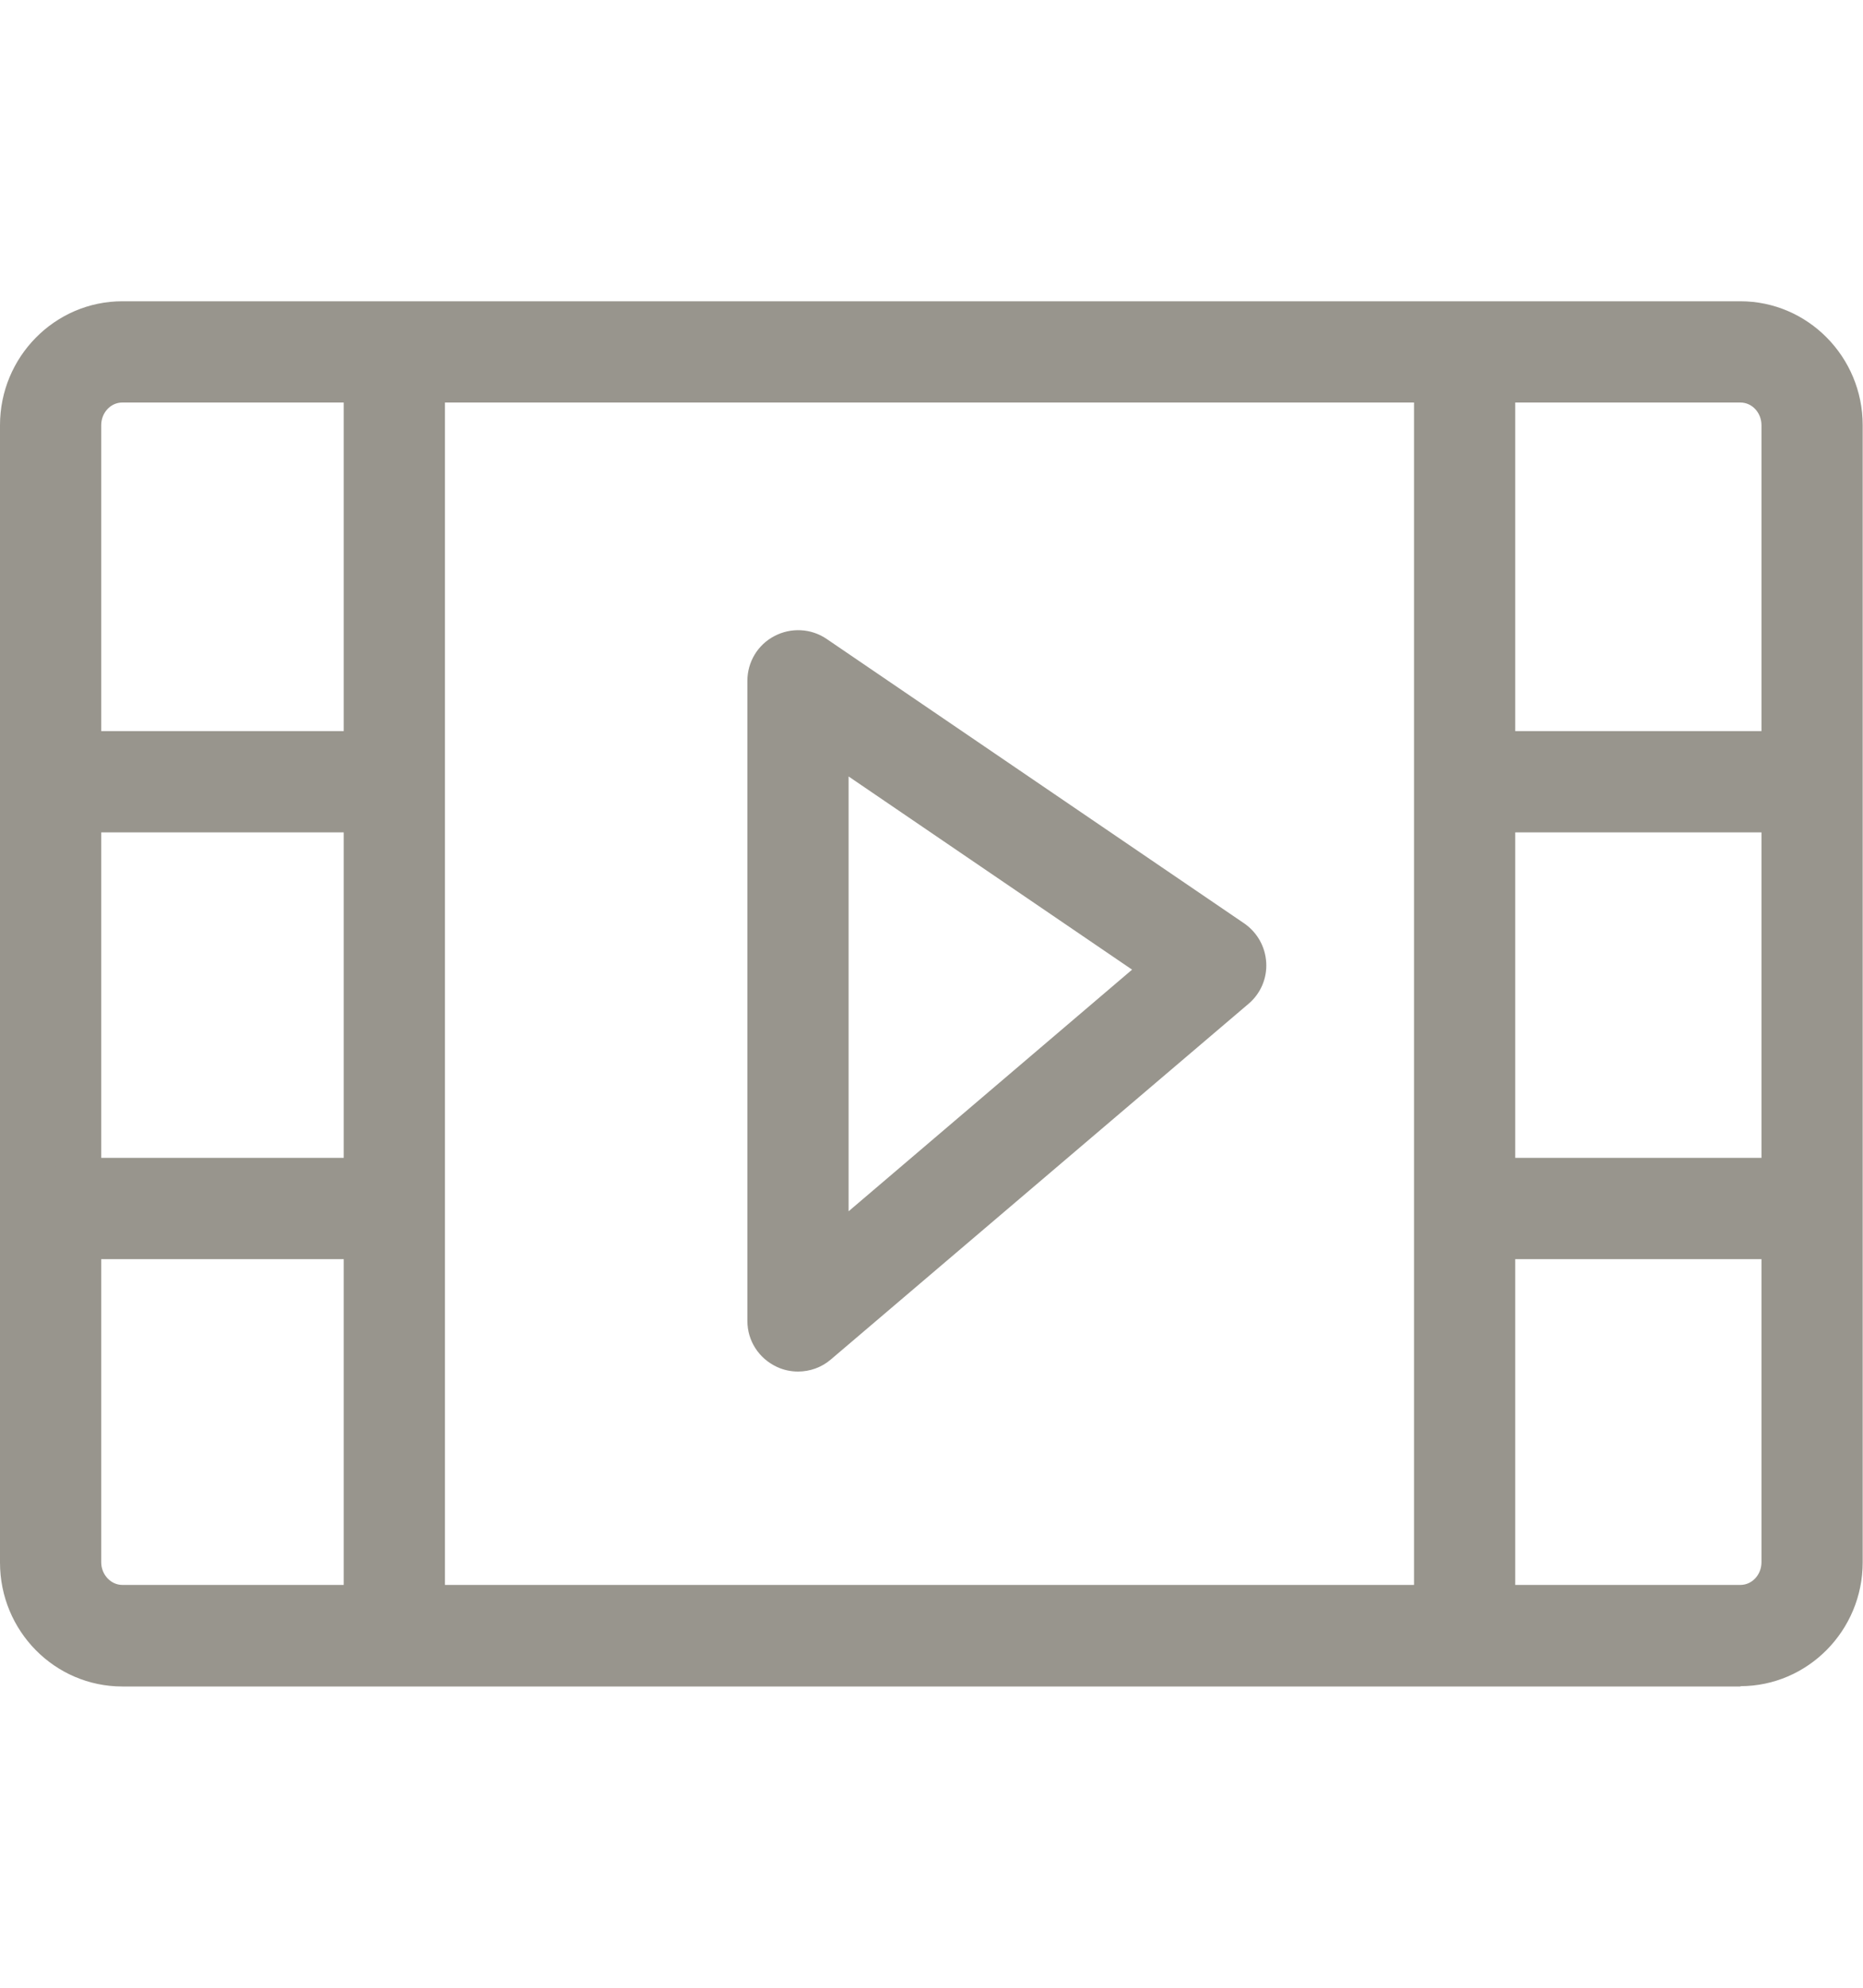 <?xml version="1.0" encoding="UTF-8"?><svg id="_レイヤー_2" xmlns="http://www.w3.org/2000/svg" viewBox="0 0 60 64"><g id="_レイヤー_14"><rect width="60" height="64" fill="none" opacity="0" stroke-width="0"/><path d="M56.06,54.3H3.94c-2.18,0-3.94-1.79-3.94-3.99V13.69c0-2.2,1.77-3.99,3.94-3.99h52.11c2.17,0,3.94,1.79,3.94,3.99v36.61c0,2.2-1.77,3.99-3.94,3.99ZM3.94,12.96c-.38,0-.68.33-.68.73v36.61c0,.4.31.73.68.73h52.11c.38,0,.68-.33.68-.73V13.69c0-.4-.3-.73-.68-.73H3.94Z" fill="#98958d" stroke-width="0"/><path d="M25.7,44.16c-.23,0-.47-.05-.68-.15-.58-.27-.95-.84-.95-1.48v-20.61c0-.6.33-1.16.87-1.44.53-.28,1.18-.25,1.68.09l13.45,9.16c.42.29.68.75.71,1.26.03.51-.18,1-.57,1.33l-13.45,11.45c-.3.26-.68.39-1.06.39ZM27.33,25v14l9.13-7.78-9.13-6.22Z" fill="#98958d" stroke-width="0"/><rect x="45.54" y="12.08" width="3.26" height="40.37" fill="#98958d" stroke-width="0"/><rect x="11.07" y="12.08" width="3.26" height="40.37" fill="#98958d" stroke-width="0"/><path d="M57.13,26.8h-9.53c-.9,0-1.63-.73-1.63-1.63s.73-1.63,1.63-1.63h9.53c.9,0,1.63.73,1.63,1.63s-.73,1.63-1.63,1.63Z" fill="#98958d" stroke-width="0"/><path d="M57.13,40.54h-9.53c-.9,0-1.63-.73-1.63-1.63s.73-1.63,1.63-1.63h9.53c.9,0,1.63.73,1.63,1.63s-.73,1.63-1.63,1.63Z" fill="#98958d" stroke-width="0"/><path d="M12.23,26.8H2.69c-.9,0-1.63-.73-1.63-1.63s.73-1.63,1.63-1.63h9.53c.9,0,1.63.73,1.63,1.63s-.73,1.63-1.63,1.63Z" fill="#98958d" stroke-width="0"/><path d="M12.23,40.54H2.69c-.9,0-1.63-.73-1.63-1.63s.73-1.63,1.63-1.63h9.53c.9,0,1.63.73,1.63,1.63s-.73,1.63-1.63,1.63Z" fill="#98958d" stroke-width="0"/></g></svg>